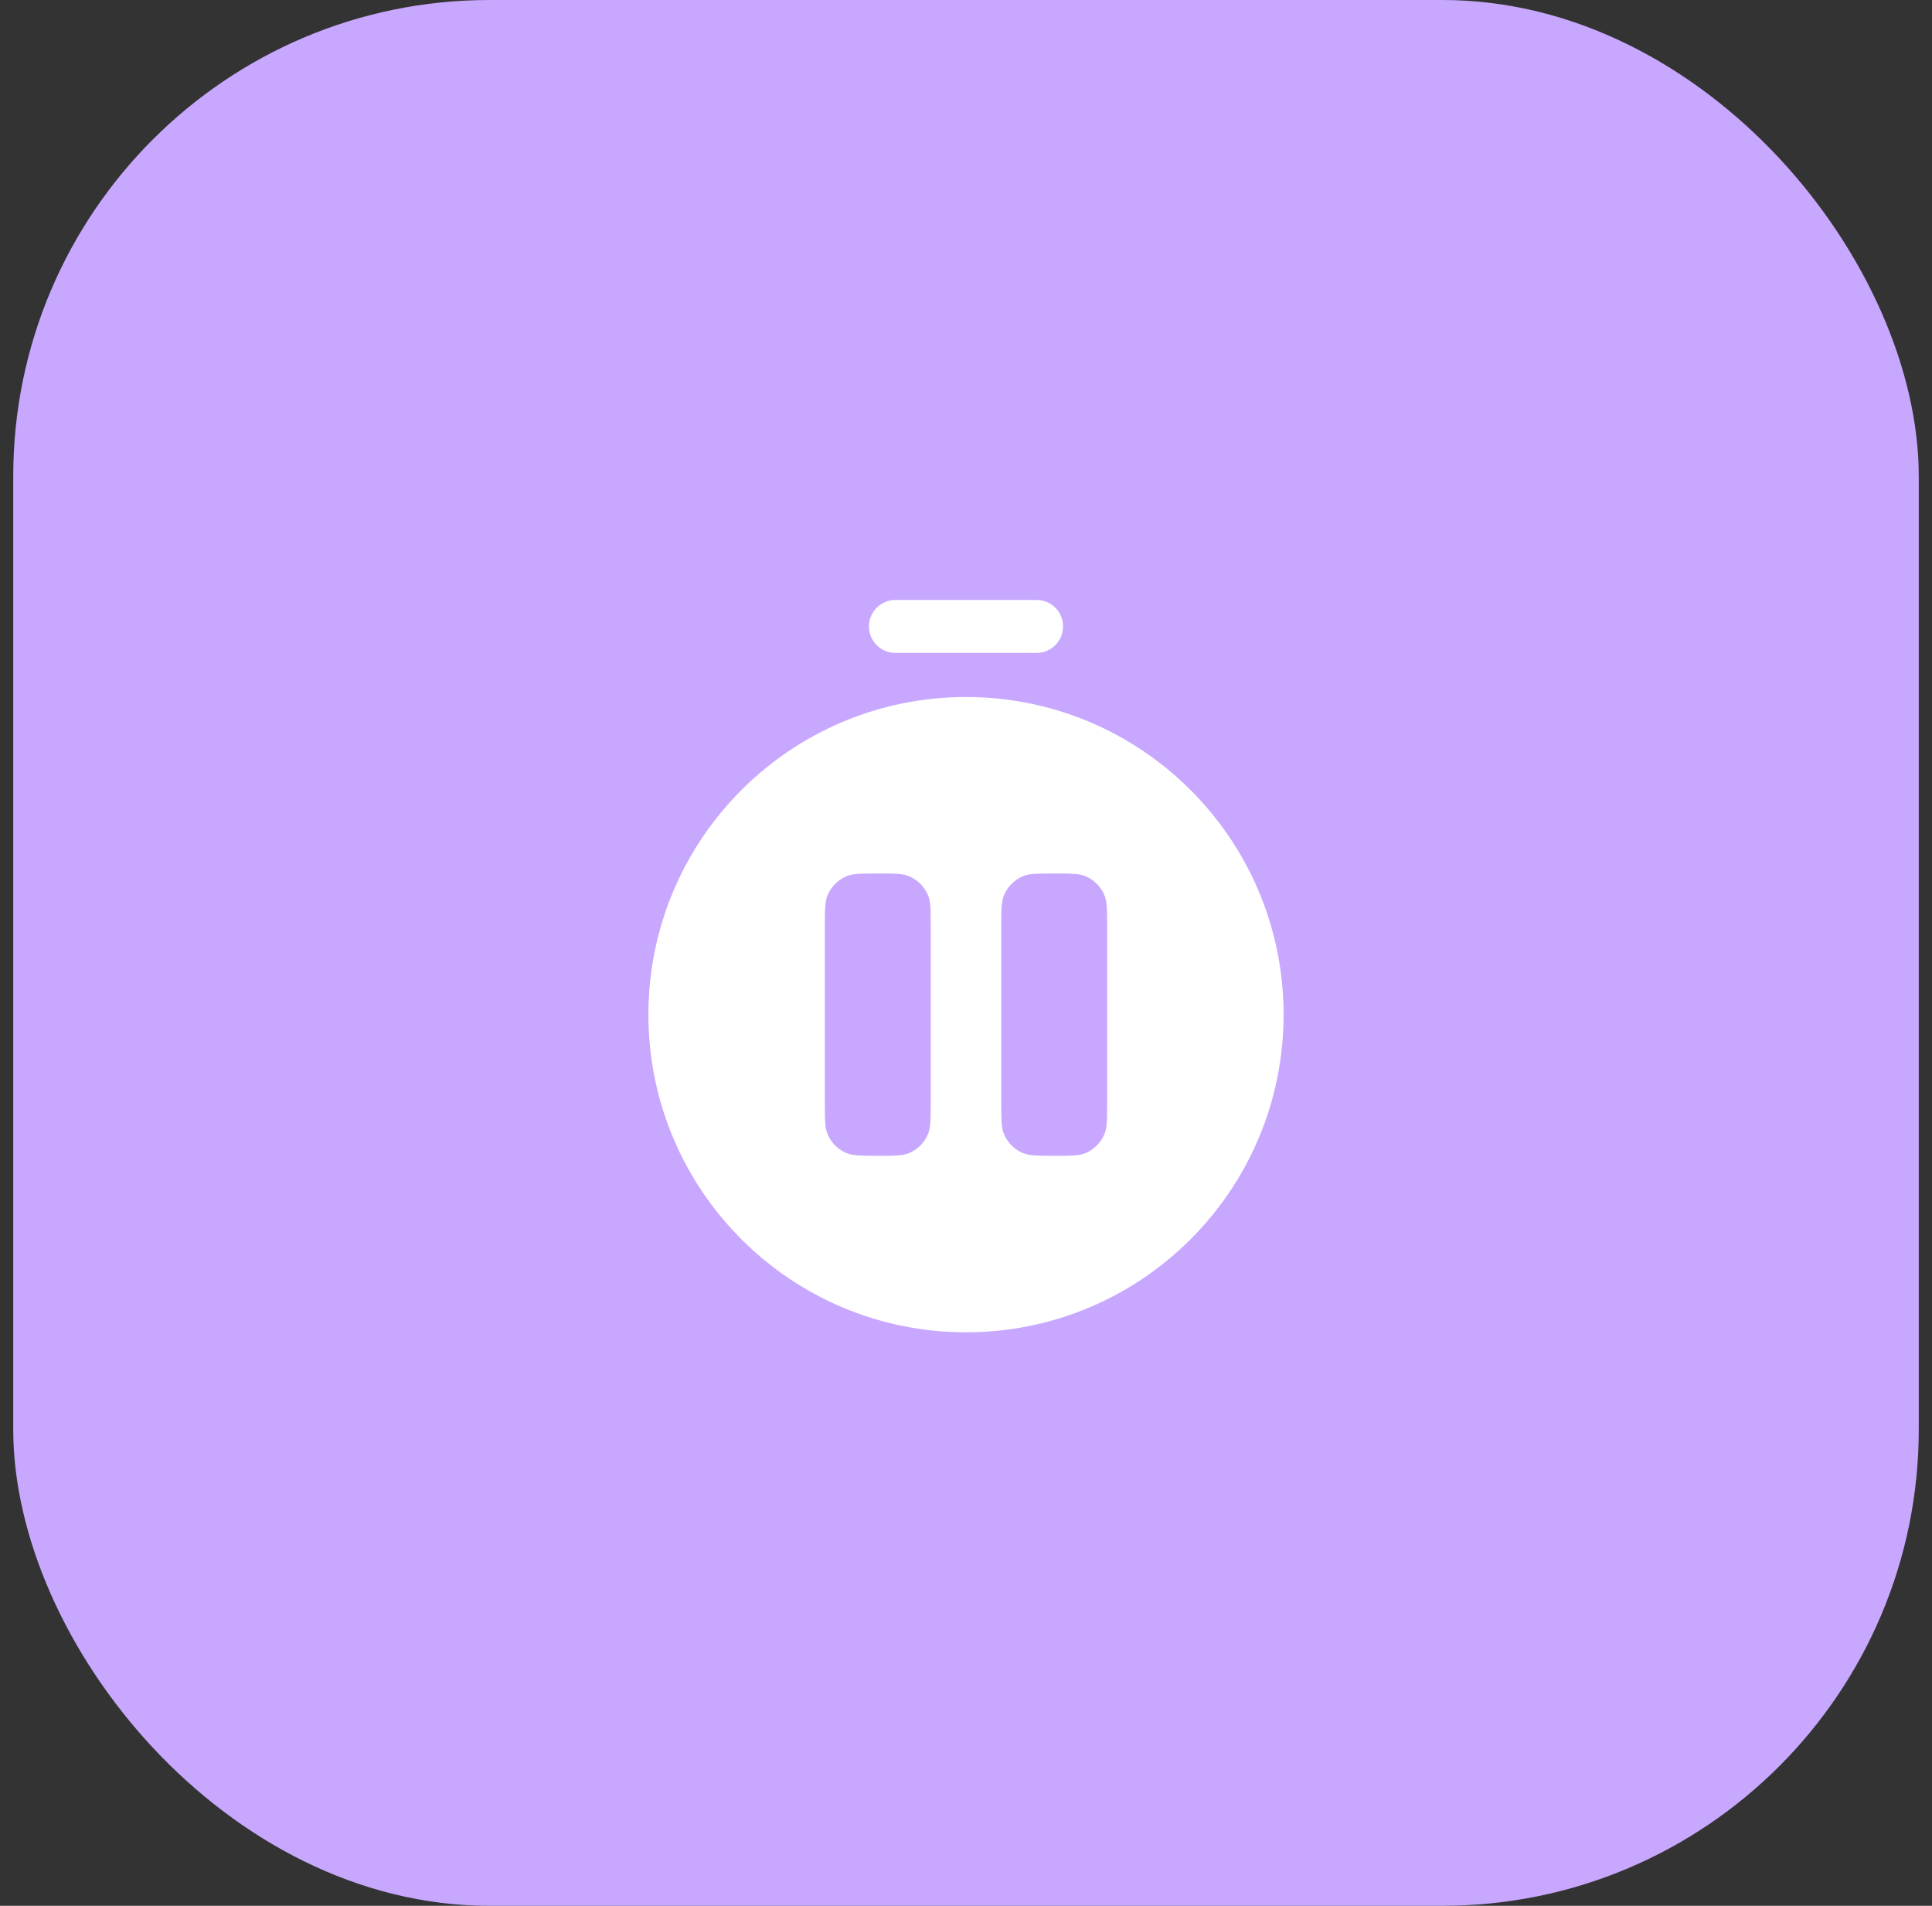 <?xml version="1.0" encoding="UTF-8"?> <svg xmlns="http://www.w3.org/2000/svg" width="73" height="72" viewBox="0 0 73 72" fill="none"><rect x="0" y="0" width="73" height="72" fill="#333333" stroke="none"/><rect x="0.5" width="72" height="72" rx="18" fill="#C8A8FF"></rect><path fill-rule="evenodd" clip-rule="evenodd" d="M48.5 38.333C48.5 44.961 43.127 50.333 36.5 50.333C29.873 50.333 24.5 44.961 24.5 38.333C24.5 31.706 29.873 26.333 36.5 26.333C43.127 26.333 48.5 31.706 48.5 38.333ZM35.167 41.666V35C35.167 34.379 35.167 34.068 35.065 33.823C34.93 33.496 34.67 33.237 34.344 33.101C34.099 33 33.788 33 33.167 33C32.545 33 32.235 33 31.99 33.101C31.663 33.237 31.404 33.496 31.268 33.823C31.167 34.068 31.167 34.379 31.167 35V41.666C31.167 42.288 31.167 42.598 31.268 42.843C31.404 43.17 31.663 43.43 31.99 43.565C32.235 43.666 32.545 43.666 33.167 43.666C33.788 43.666 34.099 43.666 34.344 43.565C34.67 43.43 34.93 43.17 35.065 42.843C35.167 42.598 35.167 42.288 35.167 41.666ZM41.833 41.666V35C41.833 34.379 41.833 34.068 41.732 33.823C41.596 33.496 41.337 33.237 41.01 33.101C40.765 33 40.455 33 39.833 33C39.212 33 38.901 33 38.656 33.101C38.33 33.237 38.07 33.496 37.935 33.823C37.833 34.068 37.833 34.379 37.833 35V41.666C37.833 42.288 37.833 42.598 37.935 42.843C38.07 43.17 38.33 43.43 38.656 43.565C38.901 43.666 39.212 43.666 39.833 43.666C40.455 43.666 40.765 43.666 41.01 43.565C41.337 43.43 41.596 43.17 41.732 42.843C41.833 42.598 41.833 42.288 41.833 41.666Z" fill="white"></path><path d="M33.833 22.666C33.281 22.666 32.833 23.114 32.833 23.666C32.833 24.219 33.281 24.666 33.833 24.666H39.167C39.719 24.666 40.167 24.219 40.167 23.666C40.167 23.114 39.719 22.666 39.167 22.666H33.833Z" fill="white"></path></svg> 